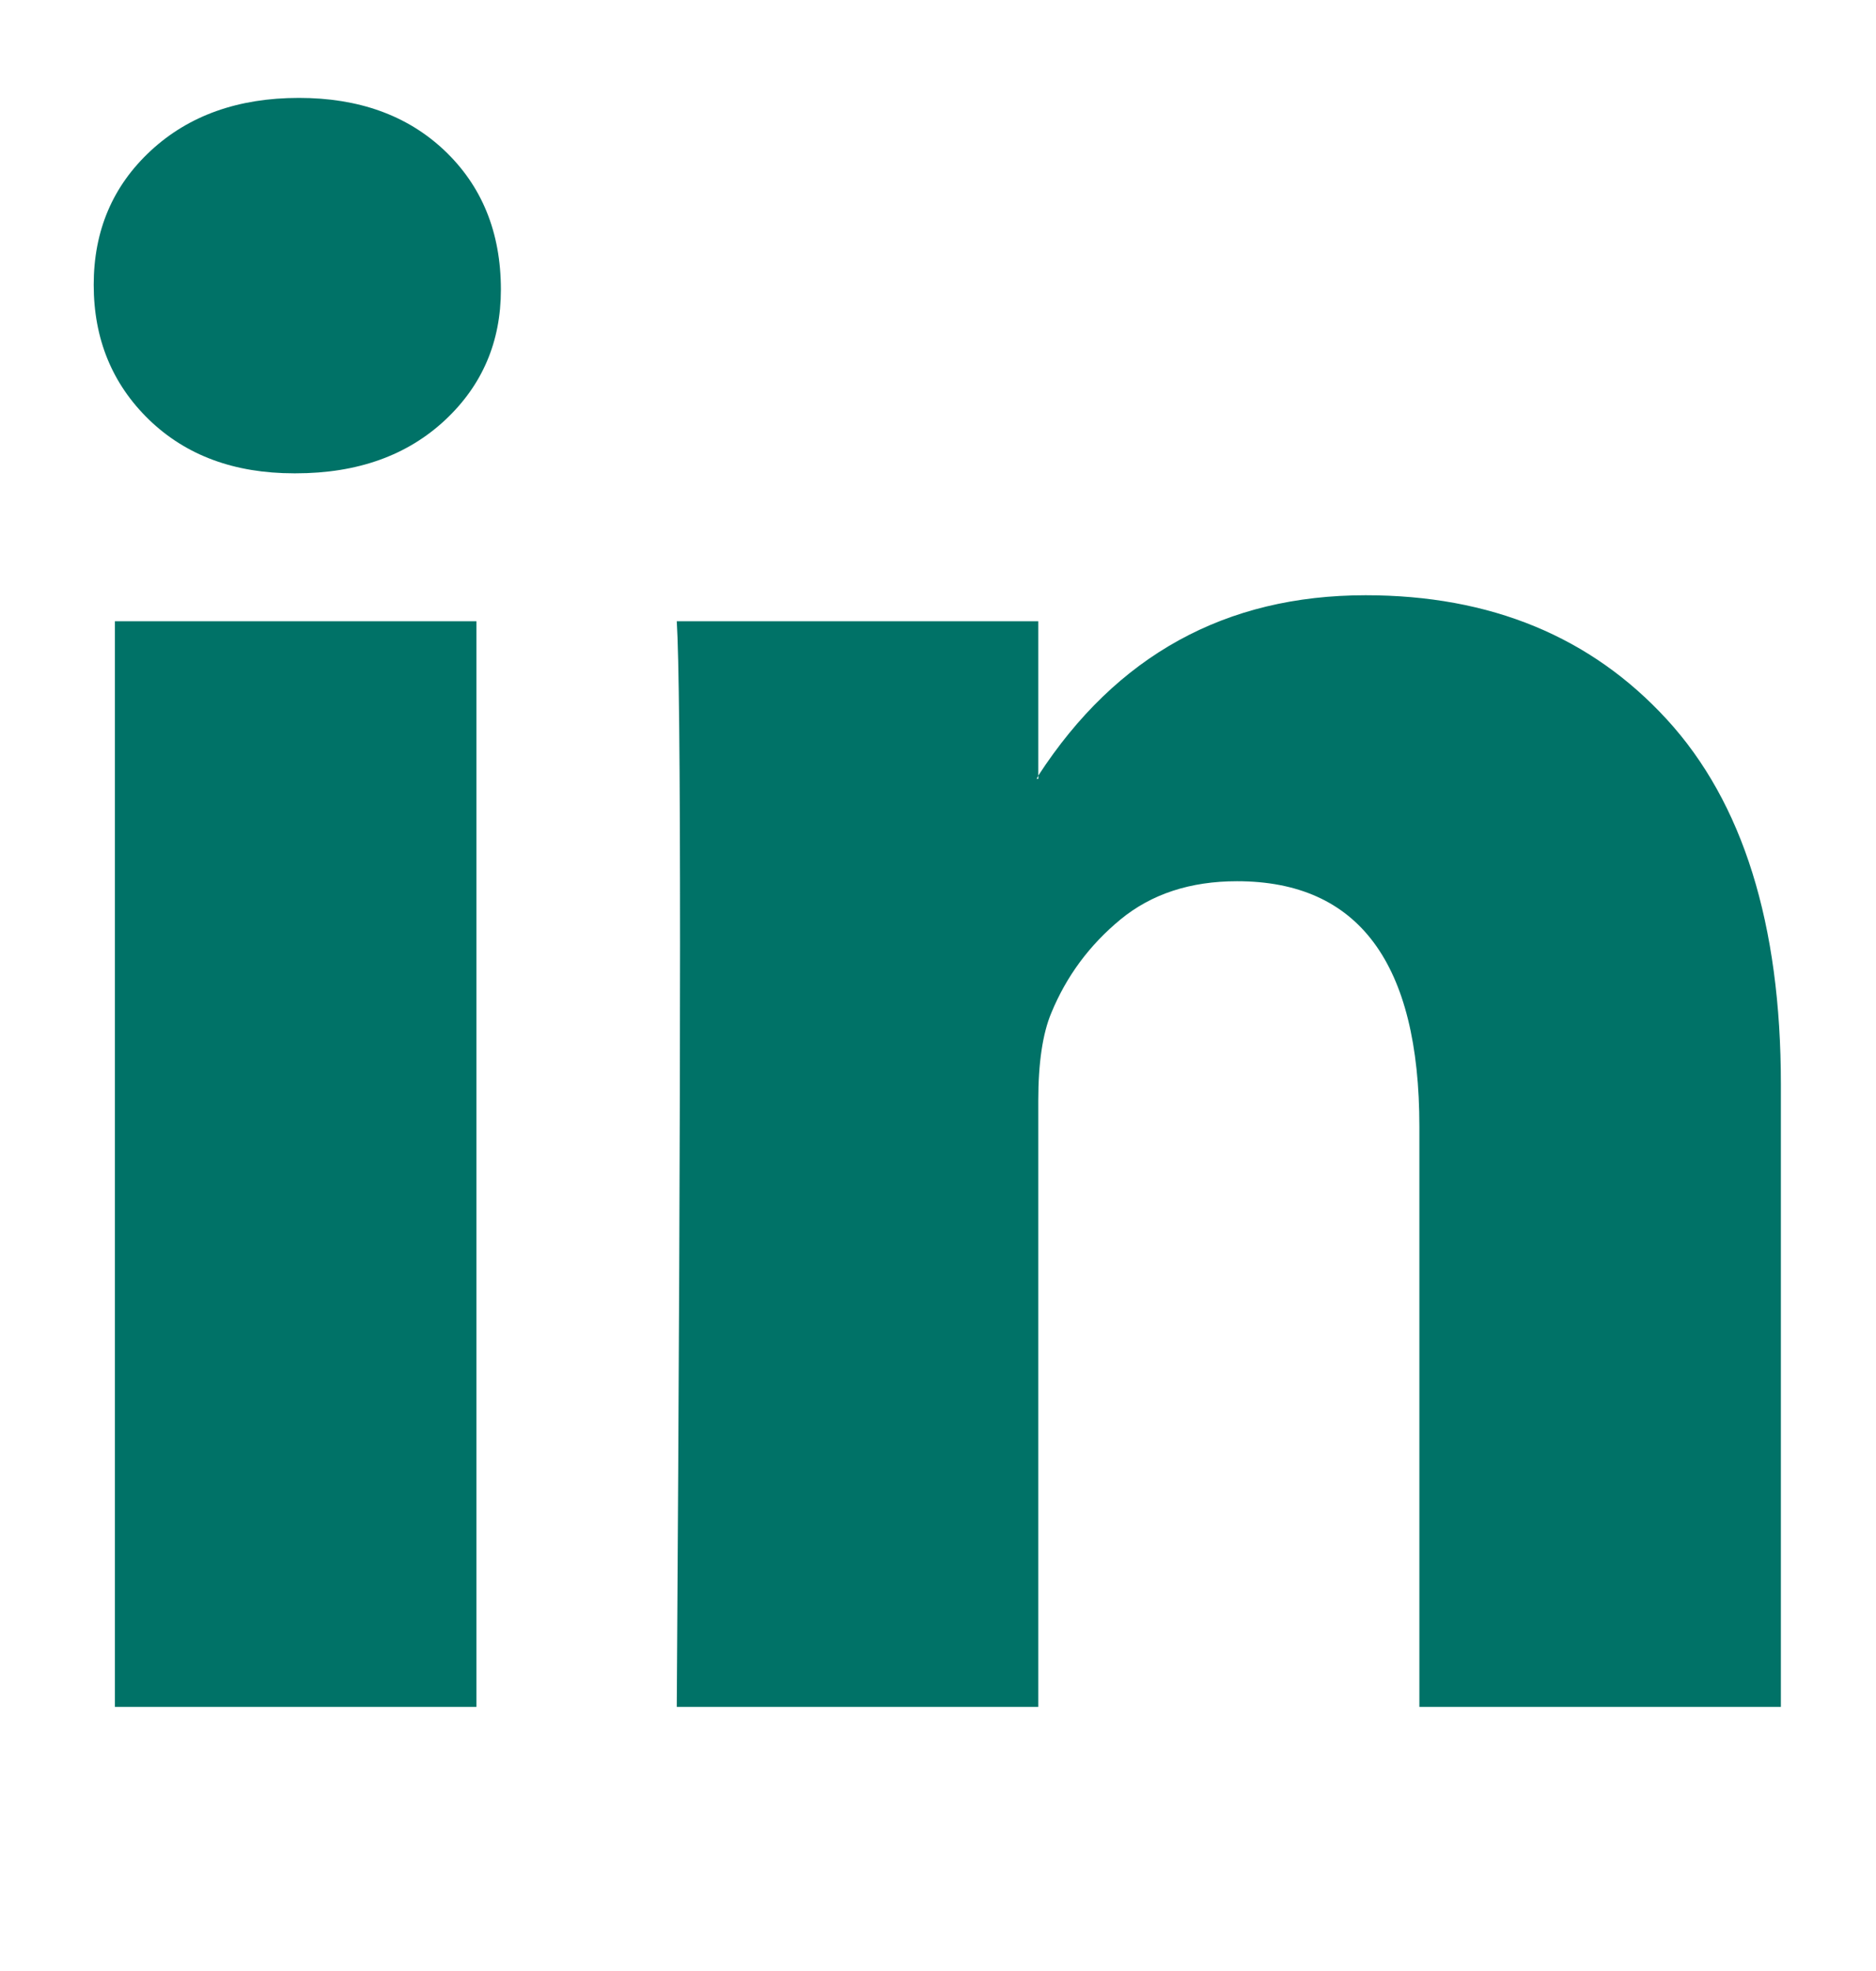 <svg width="20" height="21" viewBox="0 0 20 21" fill="none" xmlns="http://www.w3.org/2000/svg">
<path d="M0.999 3.034C0.999 2.457 1.202 1.981 1.607 1.606C2.012 1.231 2.538 1.043 3.187 1.043C3.823 1.043 4.338 1.228 4.732 1.597C5.137 1.978 5.34 2.474 5.34 3.086C5.34 3.64 5.143 4.102 4.749 4.472C4.344 4.852 3.812 5.043 3.152 5.043H3.135C2.498 5.043 1.983 4.852 1.589 4.472C1.196 4.091 0.999 3.611 0.999 3.034ZM1.225 18.186V6.619H5.079V18.186H1.225ZM7.215 18.186H11.069V11.727C11.069 11.323 11.116 11.011 11.208 10.792C11.37 10.399 11.616 10.068 11.946 9.796C12.276 9.525 12.69 9.389 13.188 9.389C14.484 9.389 15.132 10.261 15.132 12.004V18.186H18.986V11.554C18.986 9.845 18.581 8.549 17.771 7.666C16.961 6.783 15.89 6.342 14.559 6.342C13.066 6.342 11.903 6.982 11.069 8.264V8.298H11.052L11.069 8.264V6.619H7.215C7.238 6.988 7.25 8.137 7.25 10.065C7.25 11.992 7.238 14.7 7.215 18.186Z" fill="#007267"/>
</svg>

